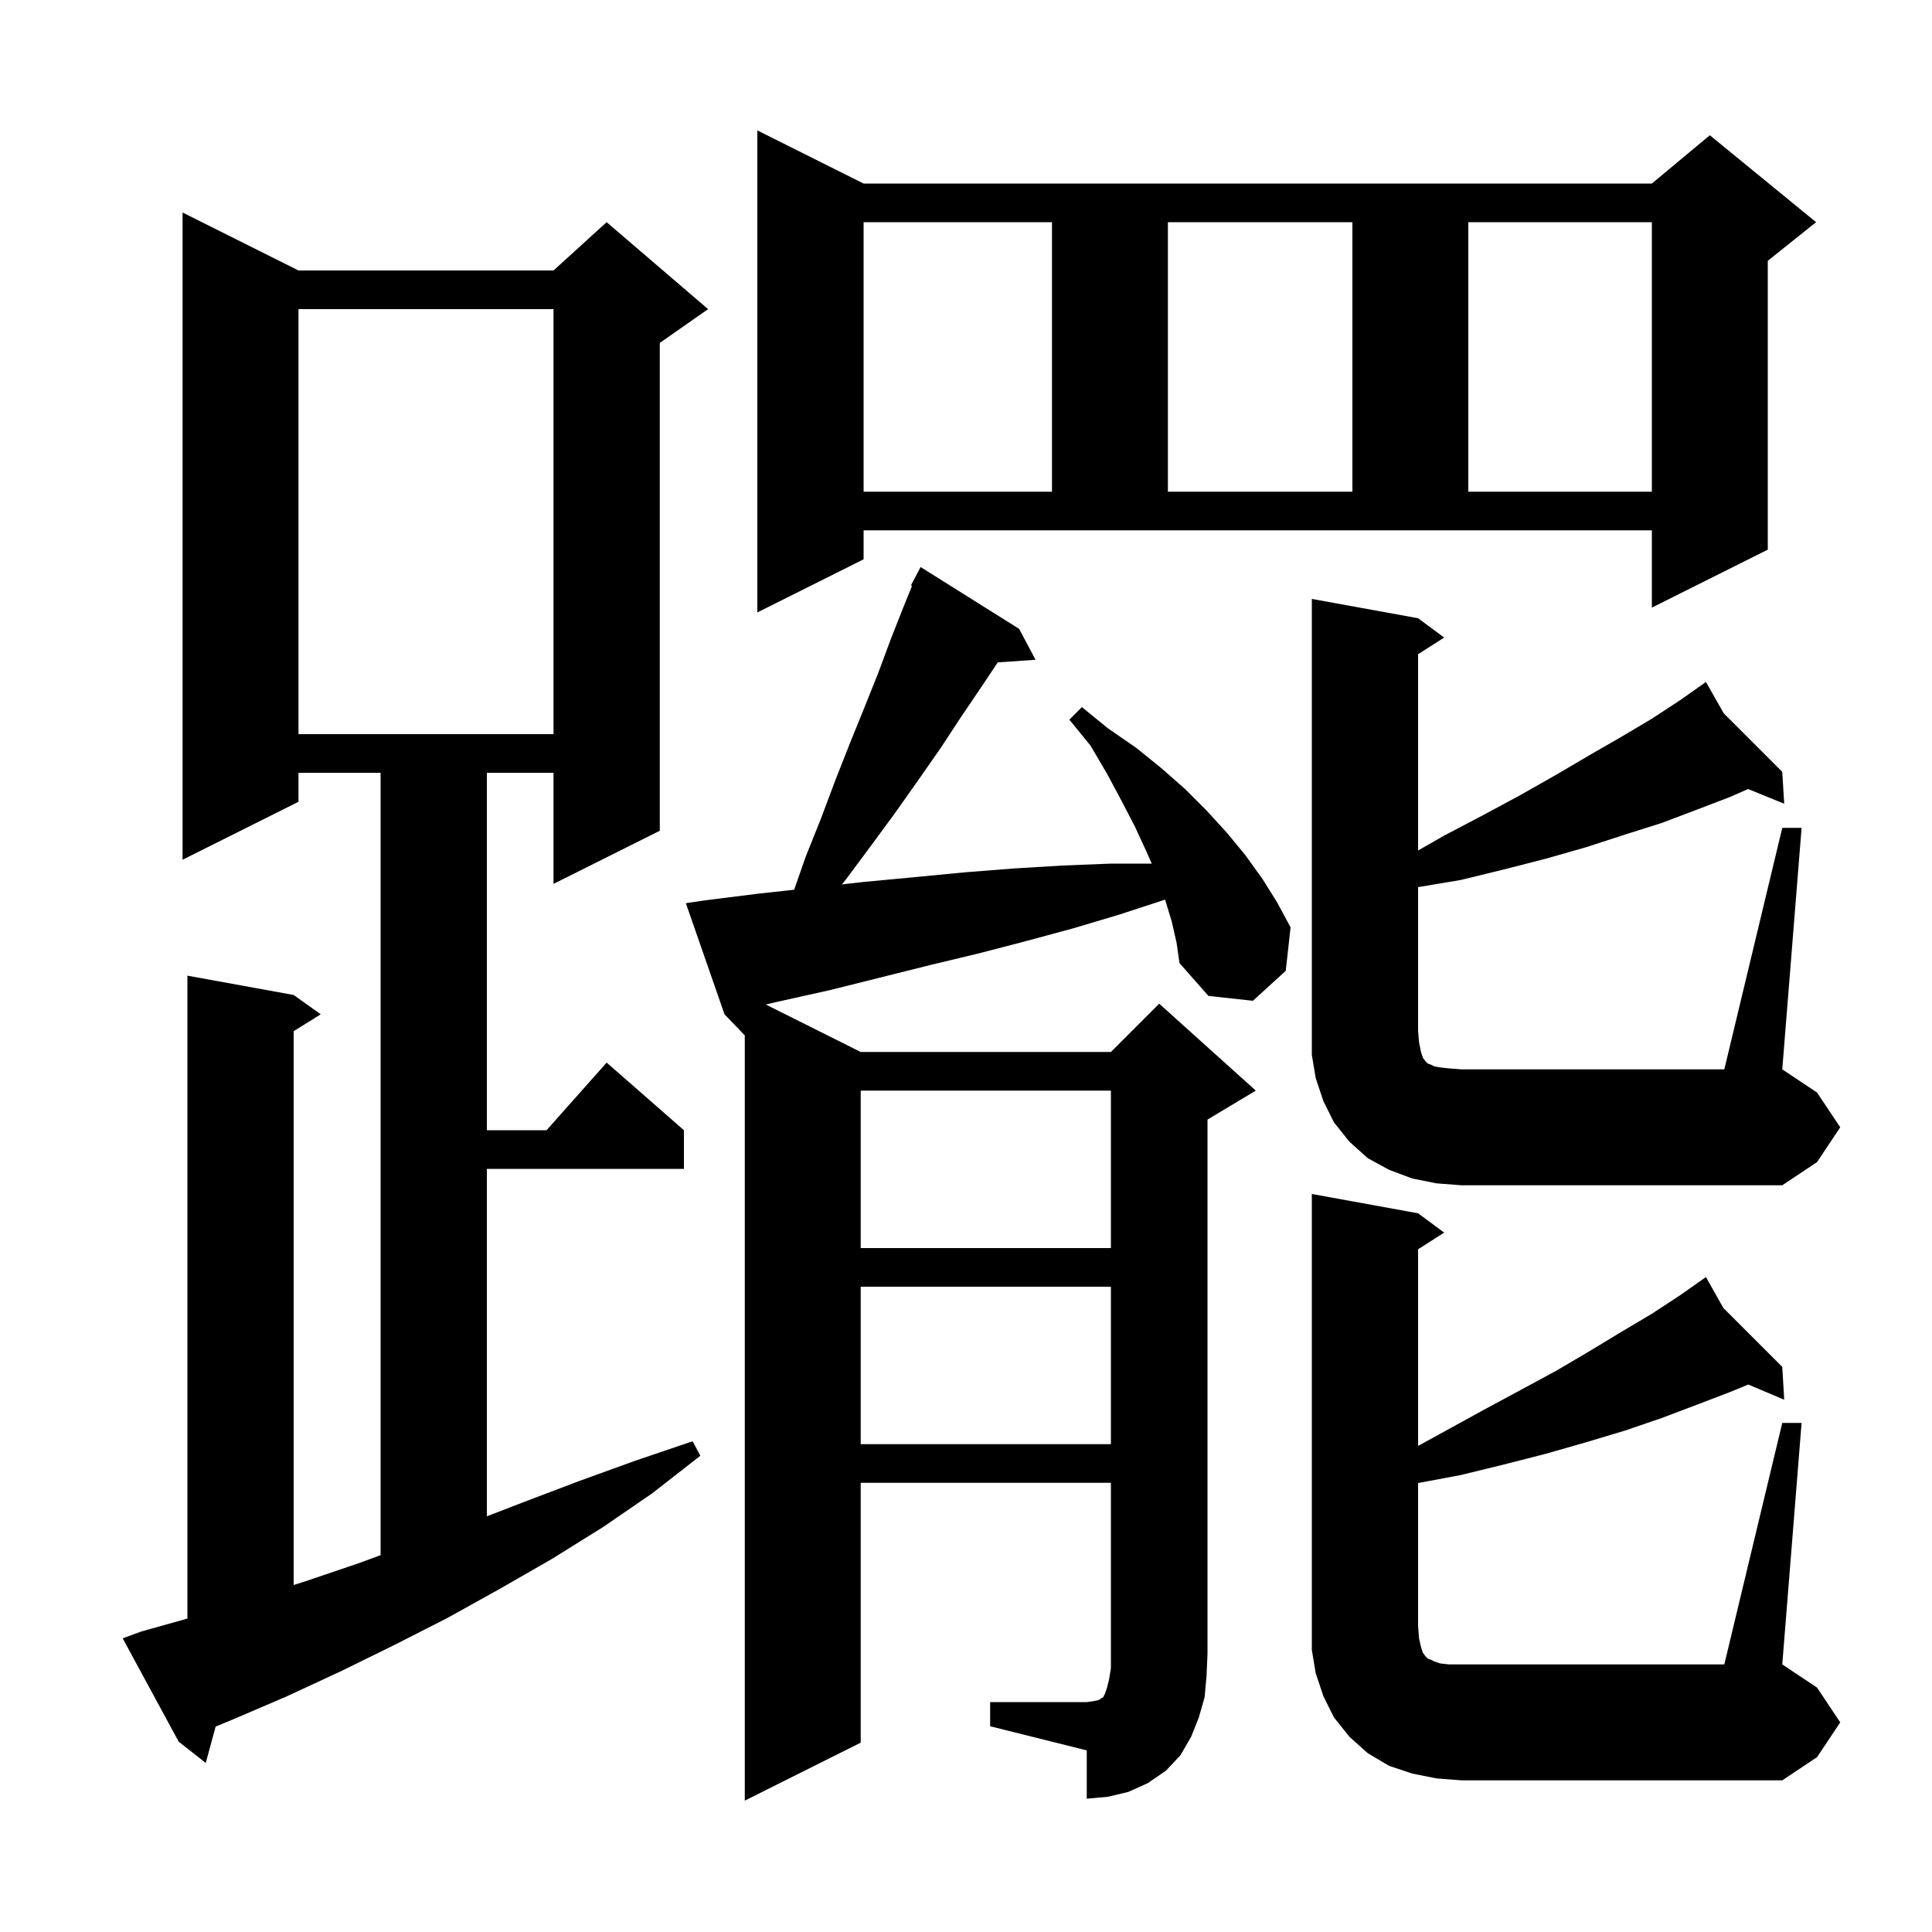 <svg xmlns="http://www.w3.org/2000/svg" xmlns:xlink="http://www.w3.org/1999/xlink" version="1.1" baseProfile="full" viewBox="0 0 200 200" width="200" height="200"><g fill="currentColor"><path d="M 102.5 176.2 L 112.5 176.2 L 113.2 176.1 L 113.7 176.0 L 113.9 175.9 L 114.0 175.8 L 114.2 175.7 L 114.4 175.3 L 114.6 174.7 L 114.8 173.9 L 115.0 172.7 L 115.0 153.5 L 89.1 153.5 L 89.1 180.4 L 77.1 186.4 L 77.1 107.184 L 75.0 105.0 L 71.0 93.5 L 73.0 93.2 L 78.6 92.5 L 82.212 92.106 L 83.4 88.7 L 85.0 84.7 L 86.5 80.7 L 88.0 76.9 L 89.5 73.2 L 90.9 69.7 L 92.2 66.2 L 93.5 62.9 L 94.416 60.646 L 94.3 60.6 L 95.3 58.7 L 105.5 65.1 L 107.2 68.3 L 103.287 68.57 L 101.6 71.1 L 99.5 74.2 L 97.4 77.4 L 95.1 80.7 L 92.7 84.1 L 90.2 87.5 L 87.6 91.0 L 87.153 91.554 L 89.4 91.3 L 94.7 90.8 L 99.9 90.3 L 105.0 89.9 L 110.0 89.6 L 115.0 89.4 L 119.228 89.4 L 118.7 88.2 L 117.5 85.6 L 116.1 82.9 L 114.6 80.1 L 112.9 77.2 L 110.7 74.5 L 112.0 73.2 L 114.7 75.4 L 117.6 77.4 L 120.2 79.5 L 122.7 81.7 L 124.9 83.9 L 127.0 86.2 L 128.9 88.5 L 130.7 91.0 L 132.2 93.4 L 133.6 96.0 L 133.1 100.5 L 129.7 103.6 L 125.1 103.1 L 122.1 99.7 L 121.8 97.6 L 121.3 95.4 L 120.605 93.118 L 120.4 93.2 L 115.8 94.7 L 111.1 96.1 L 106.3 97.4 L 101.3 98.7 L 96.3 99.9 L 85.9 102.5 L 80.5 103.7 L 79.278 103.989 L 89.1 108.9 L 115.0 108.9 L 120.0 103.9 L 130.0 112.9 L 125.0 115.9 L 125.0 171.2 L 124.9 173.5 L 124.7 175.7 L 124.1 177.8 L 123.3 179.8 L 122.2 181.7 L 120.7 183.3 L 118.8 184.6 L 116.8 185.5 L 114.7 186.0 L 112.5 186.2 L 112.5 181.2 L 102.5 178.7 Z M 184.5 147.3 L 186.5 147.3 L 184.5 172.3 L 188.1 174.7 L 190.5 178.3 L 188.1 181.9 L 184.5 184.3 L 151.3 184.3 L 148.7 184.1 L 146.2 183.6 L 143.8 182.8 L 141.6 181.5 L 139.7 179.8 L 138.1 177.8 L 137.0 175.6 L 136.2 173.2 L 135.8 170.8 L 135.8 123.6 L 146.8 125.6 L 149.5 127.6 L 146.8 129.323 L 146.8 149.679 L 149.5 148.2 L 153.5 146.0 L 157.4 143.9 L 161.1 141.9 L 164.5 139.9 L 167.8 137.9 L 171.0 136.0 L 173.9 134.1 L 175.761 132.79 L 175.7 132.7 L 175.778 132.778 L 176.6 132.2 L 178.396 135.396 L 184.5 141.5 L 184.7 144.9 L 180.983 143.325 L 179.1 144.1 L 175.7 145.4 L 172.0 146.8 L 168.2 148.1 L 164.2 149.3 L 160.0 150.5 L 155.7 151.6 L 151.2 152.7 L 146.8 153.525 L 146.8 168.3 L 146.9 169.6 L 147.1 170.5 L 147.3 171.1 L 147.6 171.5 L 147.8 171.7 L 148.1 171.8 L 148.5 172.0 L 149.1 172.2 L 150.0 172.3 L 178.5 172.3 Z M 14.6 168.9 L 19.4 167.553 L 19.4 101.0 L 30.4 103.0 L 33.2 105.0 L 30.4 106.75 L 30.4 164.079 L 31.6 163.7 L 37.2 161.8 L 39.4 160.989 L 39.4 80.0 L 30.9 80.0 L 30.9 83.0 L 18.9 89.0 L 18.9 22.0 L 30.9 28.0 L 57.3 28.0 L 62.8 23.0 L 73.3 32.0 L 68.3 35.5 L 68.3 86.0 L 57.3 91.5 L 57.3 80.0 L 50.4 80.0 L 50.4 117.0 L 56.578 117.0 L 62.8 110.0 L 70.8 117.0 L 70.8 121.0 L 50.4 121.0 L 50.4 156.967 L 54.2 155.5 L 60.0 153.3 L 65.8 151.2 L 71.7 149.2 L 72.5 150.7 L 67.5 154.6 L 62.4 158.1 L 57.1 161.4 L 51.7 164.5 L 46.3 167.5 L 40.8 170.3 L 35.3 173.0 L 29.7 175.6 L 24.1 178.0 L 22.323 178.73 L 21.3 182.5 L 18.5 180.3 L 12.7 169.6 Z M 89.1 133.2 L 89.1 149.5 L 115.0 149.5 L 115.0 133.2 Z M 89.1 112.9 L 89.1 129.2 L 115.0 129.2 L 115.0 112.9 Z M 184.5 85.7 L 186.5 85.7 L 184.5 110.7 L 188.1 113.1 L 190.5 116.7 L 188.1 120.3 L 184.5 122.7 L 151.3 122.7 L 148.7 122.5 L 146.2 122.0 L 143.8 121.1 L 141.6 119.9 L 139.7 118.2 L 138.1 116.2 L 137.0 114.0 L 136.2 111.6 L 135.8 109.2 L 135.8 62.0 L 146.8 64.0 L 149.5 66.0 L 146.8 67.723 L 146.8 88.043 L 149.5 86.5 L 153.5 84.4 L 157.4 82.3 L 161.1 80.2 L 164.5 78.2 L 167.8 76.3 L 171.0 74.4 L 173.9 72.5 L 175.762 71.19 L 175.7 71.1 L 175.778 71.178 L 176.6 70.6 L 178.436 73.836 L 184.5 79.9 L 184.7 83.2 L 180.961 81.679 L 179.1 82.5 L 175.7 83.8 L 172.0 85.2 L 168.2 86.4 L 164.2 87.7 L 160.0 88.9 L 155.7 90.0 L 151.2 91.1 L 146.8 91.833 L 146.8 106.7 L 146.9 107.9 L 147.1 108.9 L 147.3 109.5 L 147.6 109.9 L 147.8 110.1 L 148.1 110.2 L 148.5 110.4 L 149.1 110.5 L 150.0 110.6 L 151.3 110.7 L 178.5 110.7 Z M 30.9 32.0 L 30.9 76.0 L 57.3 76.0 L 57.3 32.0 Z M 89.4 57.9 L 78.4 63.4 L 78.4 13.5 L 89.4 19.0 L 171.0 19.0 L 177.0 14.0 L 188.0 23.0 L 183.0 27.0 L 183.0 56.9 L 171.0 62.9 L 171.0 54.9 L 89.4 54.9 Z M 89.4 23.0 L 89.4 50.9 L 108.9 50.9 L 108.9 23.0 Z M 120.9 23.0 L 120.9 50.9 L 140.0 50.9 L 140.0 23.0 Z M 152.0 23.0 L 152.0 50.9 L 171.0 50.9 L 171.0 23.0 Z "/></g></svg>